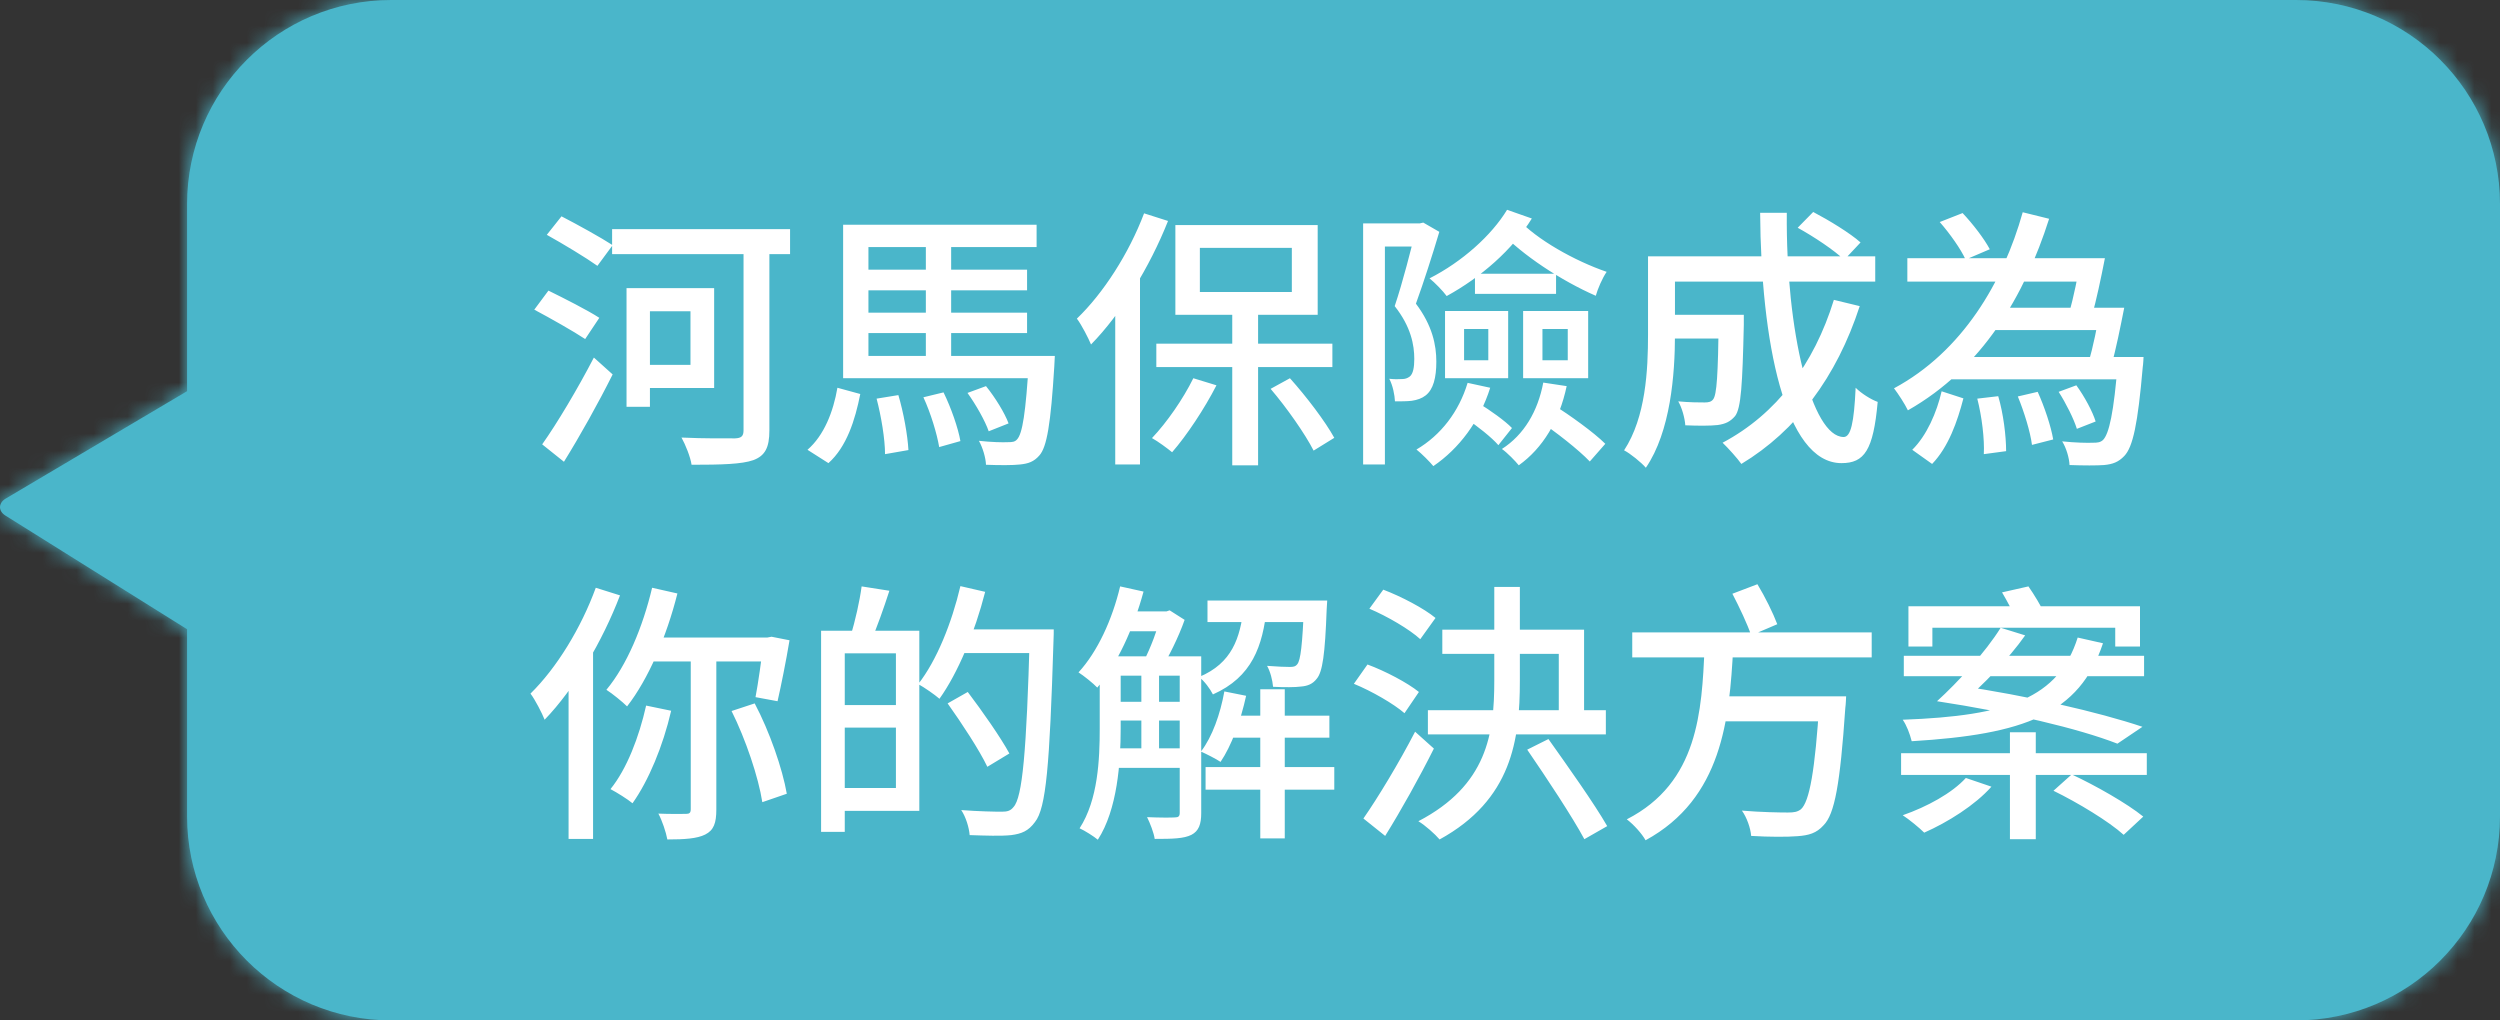 <svg width="147" height="60" viewBox="0 0 147 60" fill="none" xmlns="http://www.w3.org/2000/svg">
<rect x="0" y="0" width="147" height="60" fill="#333333" stroke="none"/>
<mask id="path-1-inside-1_3417_97389" fill="white">
<path fill-rule="evenodd" clip-rule="evenodd" d="M23 0C16.373 0 11 5.373 11 12V23L0.316 29.328C-0.105 29.595 -0.105 30.047 0.316 30.314L11 37L11 48C11 54.627 16.373 60 23 60H135C141.627 60 147 54.627 147 48V12C147 5.373 141.627 0 135 0H23Z"/>
</mask>
<path fill-rule="evenodd" clip-rule="evenodd" d="M23 0C16.373 0 11 5.373 11 12V23L0.316 29.328C-0.105 29.595 -0.105 30.047 0.316 30.314L11 37L11 48C11 54.627 16.373 60 23 60H135C141.627 60 147 54.627 147 48V12C147 5.373 141.627 0 135 0H23Z" fill="#4AB6CA"/>
<path d="M11 23L12.019 24.721L13 24.14V23H11ZM0.316 29.328L-0.703 27.607L-0.728 27.622L-0.753 27.638L0.316 29.328ZM0.316 30.314L-0.753 32.004L-0.745 32.009L0.316 30.314ZM11 37L13 37L13 35.892L12.061 35.304L11 37ZM11 48L13 48L13 48L11 48ZM13 12C13 6.477 17.477 2 23 2V-2C15.268 -2 9 4.268 9 12H13ZM13 23V12H9V23H13ZM9.981 21.279L-0.703 27.607L1.336 31.049L12.019 24.721L9.981 21.279ZM-0.753 27.638C-1.39 28.041 -2 28.791 -2 29.821C-2 30.85 -1.39 31.601 -0.753 32.004L1.386 28.623C1.601 28.759 2 29.151 2 29.821C2 30.491 1.601 30.882 1.386 31.018L-0.753 27.638ZM-0.745 32.009L9.939 38.695L12.061 35.304L1.377 28.618L-0.745 32.009ZM13 48L13 37L9 37L9 48L13 48ZM23 58C17.477 58 13 53.523 13 48H9C9 55.732 15.268 62 23 62V58ZM135 58H23V62H135V58ZM145 48C145 53.523 140.523 58 135 58V62C142.732 62 149 55.732 149 48H145ZM145 12V48H149V12H145ZM135 2C140.523 2 145 6.477 145 12H149C149 4.268 142.732 -2 135 -2V2ZM23 2H135V-2H23V2Z" fill="#4AB6CA" mask="url(#path-1-inside-1_3417_97389)"/>
<path d="M35.992 13.472V14.944H46.456V13.472H35.992ZM37.592 16.944V18.304H40.6V21.456H37.592V22.816H41.992V16.944H37.592ZM36.84 16.944V23.92H38.216V16.944H36.84ZM43.72 13.984V25.296C43.72 25.648 43.592 25.76 43.224 25.776C42.808 25.776 41.416 25.792 40.072 25.728C40.312 26.16 40.6 26.88 40.664 27.328C42.44 27.328 43.608 27.296 44.296 27.056C44.984 26.8 45.24 26.32 45.24 25.312V13.984H43.72ZM32.152 13.808C33.128 14.352 34.456 15.152 35.128 15.632L36.024 14.416C35.336 13.968 33.976 13.216 33.016 12.72L32.152 13.808ZM31.416 18.208C32.376 18.72 33.736 19.488 34.408 19.936L35.24 18.688C34.552 18.24 33.16 17.536 32.248 17.088L31.416 18.208ZM31.88 26.128L33.16 27.152C34.104 25.632 35.176 23.712 36.024 22.016L34.92 21.024C33.976 22.848 32.744 24.912 31.88 26.128ZM50.376 18.384V19.584H60.392V18.384H50.376ZM50.376 15.856V17.072H60.392V15.856H50.376ZM49.576 20.928V22.24H60.808V20.928H49.576ZM60.504 20.928V21.152C60.312 24.304 60.12 25.504 59.8 25.84C59.672 25.984 59.528 26 59.256 26C58.968 26.016 58.28 26 57.56 25.92C57.784 26.32 57.96 26.912 57.976 27.328C58.776 27.36 59.56 27.36 59.976 27.312C60.456 27.264 60.792 27.152 61.112 26.784C61.56 26.288 61.784 24.912 61.992 21.552C62.008 21.328 62.024 20.928 62.024 20.928H60.504ZM54.296 23.36C54.728 24.288 55.096 25.52 55.224 26.288L56.472 25.936C56.344 25.184 55.928 23.984 55.48 23.072L54.296 23.36ZM56.888 23.104C57.384 23.792 57.928 24.752 58.136 25.36L59.304 24.896C59.08 24.288 58.52 23.376 57.976 22.704L56.888 23.104ZM51.544 23.44C51.816 24.48 52.04 25.824 52.04 26.704L53.416 26.464C53.368 25.584 53.128 24.256 52.824 23.232L51.544 23.44ZM49.24 22.8C49 24.208 48.456 25.6 47.48 26.448L48.712 27.232C49.784 26.272 50.28 24.704 50.584 23.168L49.24 22.8ZM54.44 13.92V21.456H55.928V13.92H54.44ZM49.576 13.216V21.552H51.064V14.528H60.952V13.216H49.576ZM72.456 18.064V27.36H73.976V18.064H72.456ZM67.992 20.208V21.584H78.344V20.208H67.992ZM70.552 14.576H75.96V17.168H70.552V14.576ZM69.112 13.232V18.512H77.48V13.232H69.112ZM67.272 12.544C66.376 14.912 64.872 17.248 63.32 18.736C63.592 19.088 64.008 19.904 64.152 20.256C65.912 18.464 67.608 15.696 68.68 12.992L67.272 12.544ZM65.576 16.8V27.312H67.032V15.376L67.016 15.36L65.576 16.8ZM70.168 22.24C69.56 23.472 68.616 24.832 67.736 25.76C68.088 25.952 68.648 26.368 68.92 26.592C69.784 25.6 70.824 24.032 71.528 22.656L70.168 22.24ZM74.712 22.864C75.656 23.968 76.744 25.52 77.24 26.496L78.456 25.744C77.928 24.784 76.824 23.328 75.848 22.24L74.712 22.864ZM80.152 13.136V27.312H81.432V14.496H83.608V13.136H80.152ZM83.24 13.136V13.552C82.984 14.608 82.488 16.576 82.008 18C82.968 19.216 83.16 20.288 83.16 21.104C83.16 21.584 83.096 21.984 82.888 22.144C82.76 22.24 82.616 22.288 82.456 22.288C82.232 22.304 81.976 22.304 81.688 22.272C81.896 22.656 82.008 23.232 82.024 23.6C82.36 23.6 82.728 23.6 83 23.568C83.336 23.52 83.608 23.424 83.832 23.248C84.28 22.896 84.456 22.208 84.456 21.264C84.456 20.304 84.232 19.152 83.256 17.856C83.72 16.576 84.232 14.976 84.632 13.632L83.688 13.088L83.48 13.136H83.24ZM86.728 16.096V17.28H91.496V16.096H86.728ZM86.088 19.344H87.512V21.184H86.088V19.344ZM84.968 18.288V22.24H88.68V18.288H84.968ZM90.696 19.344H92.184V21.184H90.696V19.344ZM89.56 18.288V22.24H93.384V18.288H89.56ZM86.296 22.512C85.784 24.208 84.728 25.584 83.288 26.432C83.576 26.656 84.072 27.152 84.28 27.408C85.784 26.384 87 24.784 87.624 22.8L86.296 22.512ZM86.2 24.608C86.872 25.056 87.72 25.728 88.104 26.176L88.904 25.168C88.488 24.736 87.624 24.128 86.952 23.712L86.2 24.608ZM90.744 22.496C90.424 24.192 89.608 25.568 88.312 26.4C88.616 26.608 89.112 27.12 89.304 27.36C90.712 26.352 91.688 24.752 92.12 22.704L90.744 22.496ZM90.424 24.688C91.48 25.392 92.824 26.448 93.48 27.136L94.392 26.096C93.72 25.424 92.328 24.432 91.304 23.776L90.424 24.688ZM88.616 12.336C87.704 13.84 85.976 15.392 84.056 16.368C84.36 16.608 84.856 17.12 85.064 17.408C87.08 16.304 88.936 14.688 90.072 12.848L88.616 12.336ZM89.24 12.864L88.168 13.568C89.496 14.992 91.816 16.512 93.832 17.392C93.944 16.992 94.216 16.352 94.472 15.984C92.6 15.344 90.344 14.08 89.24 12.864ZM97.8 18.512V19.904H101.656V18.512H97.8ZM101.064 18.512V18.752C101.016 22.048 100.952 23.216 100.728 23.488C100.616 23.632 100.456 23.664 100.232 23.664C99.96 23.664 99.336 23.664 98.68 23.6C98.904 23.984 99.064 24.576 99.096 25.008C99.864 25.04 100.584 25.04 101 24.992C101.448 24.928 101.736 24.8 102.024 24.464C102.376 24 102.456 22.608 102.536 19.104C102.536 18.912 102.536 18.512 102.536 18.512H101.064ZM105.704 13.392C106.664 13.92 107.864 14.72 108.44 15.28L109.4 14.256C108.792 13.712 107.56 12.96 106.616 12.464L105.704 13.392ZM107.832 17.632C106.664 21.424 104.456 24.352 101.288 26.032C101.608 26.336 102.168 26.96 102.392 27.28C105.624 25.328 107.992 22.176 109.352 18L107.832 17.632ZM97.896 15.072V16.56H110.264V15.072H97.896ZM96.904 15.072V19.664C96.904 21.744 96.776 24.528 95.496 26.48C95.848 26.656 96.52 27.2 96.776 27.504C98.232 25.376 98.488 22 98.488 19.68V15.072H96.904ZM103.496 12.512C103.544 20.016 104.936 27.232 108.28 27.232C109.624 27.232 110.152 26.48 110.408 23.632C110.008 23.488 109.448 23.136 109.112 22.8C109.016 24.88 108.824 25.696 108.408 25.696C106.536 25.696 105 19.52 105.064 12.512H103.496ZM114.264 20.992V22.304H125.144V20.992H114.264ZM112.152 15.184V16.56H122.68V15.184H112.152ZM116.76 18.096V19.408H124.056V18.096H116.76ZM124.536 20.992V21.216C124.296 24.288 124.008 25.52 123.656 25.872C123.496 26.016 123.336 26.032 123.064 26.032C122.744 26.048 122.024 26.032 121.256 25.952C121.496 26.336 121.672 26.928 121.688 27.344C122.52 27.376 123.304 27.376 123.72 27.344C124.232 27.296 124.568 27.168 124.904 26.816C125.416 26.288 125.704 24.928 125.992 21.6C126.024 21.408 126.04 20.992 126.04 20.992H124.536ZM121.048 23.04C121.48 23.712 121.944 24.64 122.12 25.216L123.224 24.784C123.048 24.208 122.568 23.312 122.088 22.656L121.048 23.04ZM114.056 13.056C114.648 13.728 115.304 14.656 115.576 15.264L117 14.656C116.68 14.048 115.992 13.152 115.4 12.528L114.056 13.056ZM116.264 23.44C116.536 24.496 116.696 25.84 116.648 26.704L117.96 26.528C117.96 25.648 117.8 24.32 117.496 23.296L116.264 23.44ZM118.648 23.312C119.016 24.208 119.384 25.392 119.48 26.16L120.728 25.84C120.6 25.072 120.216 23.92 119.816 23.04L118.648 23.312ZM114.168 23.008C113.88 24.256 113.288 25.616 112.44 26.448L113.608 27.28C114.568 26.288 115.096 24.784 115.448 23.424L114.168 23.008ZM118.936 12.48C117.784 16.592 115.384 20.672 111.368 22.832C111.624 23.168 112.008 23.76 112.184 24.128C116.552 21.648 119.048 17.392 120.488 12.864L118.936 12.48ZM122.36 15.184C122.184 16.224 121.912 17.536 121.672 18.384L123 18.592C123.256 17.696 123.544 16.336 123.768 15.184H122.36ZM123.496 18.096C123.336 19.136 123.064 20.432 122.808 21.312L124.152 21.472C124.408 20.592 124.68 19.232 124.904 18.096H123.496ZM38.344 34.56C37.8 36.864 36.856 39.12 35.656 40.56C36.008 40.784 36.616 41.28 36.872 41.536C38.12 39.936 39.192 37.44 39.832 34.896L38.344 34.56ZM37.992 41.488C37.576 43.344 36.856 45.216 35.896 46.4C36.264 46.592 36.904 46.992 37.192 47.232C38.136 45.904 38.984 43.872 39.464 41.792L37.992 41.488ZM38.408 37.488L37.848 38.896H45.336V37.488H38.408ZM40.616 38.096V47.584C40.616 47.792 40.536 47.856 40.344 47.856C40.12 47.856 39.432 47.872 38.712 47.84C38.936 48.256 39.16 48.928 39.24 49.36C40.248 49.36 40.984 49.312 41.464 49.072C41.976 48.816 42.12 48.384 42.12 47.6V38.096H40.616ZM43.016 41.808C43.848 43.472 44.6 45.712 44.824 47.168L46.264 46.672C46.008 45.2 45.256 43.024 44.376 41.36L43.016 41.808ZM44.904 37.488V37.696C44.776 38.784 44.584 40.16 44.424 40.992L45.72 41.232C45.928 40.32 46.216 38.896 46.424 37.648L45.368 37.44L45.112 37.488H44.904ZM35.032 34.56C34.168 36.928 32.728 39.28 31.192 40.784C31.464 41.136 31.88 41.952 32.024 42.32C33.768 40.512 35.416 37.728 36.456 35.008L35.032 34.56ZM33.432 38.816V49.328H34.872V37.392L34.856 37.376L33.432 38.816ZM49.176 37.088V38.416H52.68V46.336H49.176V47.68H54.056V37.088H49.176ZM48.28 37.088V48.912H49.672V37.088H48.28ZM49.096 41.456V42.784H53.368V41.456H49.096ZM50.664 34.48C50.552 35.328 50.28 36.544 50.024 37.344L51.24 37.632C51.56 36.896 51.96 35.776 52.296 34.736L50.664 34.48ZM56.264 37.008V38.4H61.08V37.008H56.264ZM60.552 37.008V37.312C60.36 44.192 60.12 46.896 59.592 47.456C59.416 47.68 59.224 47.728 58.904 47.728C58.52 47.728 57.56 47.712 56.52 47.632C56.792 48.032 56.984 48.672 57.016 49.104C57.928 49.136 58.888 49.168 59.464 49.104C60.072 49.024 60.472 48.864 60.856 48.336C61.512 47.52 61.72 45.008 61.944 37.728C61.96 37.536 61.96 37.008 61.96 37.008H60.552ZM56.472 34.464C55.96 36.64 55.08 38.832 53.992 40.224C54.344 40.416 54.968 40.848 55.24 41.088C56.328 39.568 57.32 37.184 57.928 34.8L56.472 34.464ZM55.72 41.36C56.552 42.528 57.592 44.112 58.056 45.088L59.352 44.304C58.84 43.36 57.752 41.808 56.904 40.688L55.72 41.36ZM65.24 38.592V39.728H69.784V38.592H65.24ZM65.24 41.264V42.368H69.784V41.264H65.24ZM65.24 44V45.152H69.784V44H65.24ZM72.104 42.08V43.376H78.168V42.08H72.104ZM66.056 35.952V37.12H68.648V35.952H66.056ZM71 35.312V36.576H77.128V35.312H71ZM70.888 45.104V46.432H78.456V45.104H70.888ZM74.104 40.528V49.296H75.544V40.528H74.104ZM67.112 39.168V44.448H68.152V39.168H67.112ZM76.68 35.312V35.504C76.584 37.936 76.472 38.832 76.28 39.056C76.168 39.2 76.04 39.216 75.832 39.216C75.608 39.216 75.096 39.2 74.504 39.152C74.696 39.488 74.824 40 74.856 40.384C75.512 40.416 76.168 40.416 76.504 40.368C76.904 40.336 77.192 40.208 77.416 39.92C77.768 39.52 77.912 38.464 78.008 35.84C78.024 35.664 78.04 35.312 78.04 35.312H76.68ZM71.992 40.656C71.752 41.984 71.288 43.312 70.616 44.192C70.936 44.336 71.512 44.624 71.768 44.8C72.408 43.856 72.952 42.384 73.272 40.912L71.992 40.656ZM65.864 34.48C65.4 36.432 64.536 38.32 63.416 39.536C63.72 39.728 64.296 40.192 64.52 40.432C65.672 39.072 66.648 36.976 67.24 34.784L65.864 34.48ZM64.664 38.592V42.832C64.664 44.64 64.568 47.024 63.48 48.704C63.768 48.832 64.328 49.184 64.552 49.376C65.704 47.6 65.896 44.832 65.896 42.832V38.592H64.664ZM69.368 38.592V47.792C69.368 48 69.288 48.064 69.08 48.064C68.872 48.08 68.184 48.08 67.448 48.048C67.624 48.4 67.848 48.976 67.896 49.328C68.952 49.328 69.608 49.312 70.056 49.088C70.488 48.864 70.632 48.464 70.632 47.808V38.592H69.368ZM73.128 35.728C72.92 37.504 72.456 38.992 70.504 39.808C70.808 40.032 71.16 40.512 71.32 40.832C73.624 39.808 74.248 38 74.488 35.728H73.128ZM68.28 35.952V36.192C68.072 36.976 67.64 38.144 67.256 38.864C67.528 38.992 67.96 39.248 68.216 39.44C68.696 38.672 69.304 37.456 69.656 36.448L68.776 35.888L68.584 35.952H68.28ZM84.808 37.024V38.448H91.656V42.416H93.144V37.024H84.808ZM83.96 41.76V43.184H94.424V41.76H83.96ZM87.864 34.512V40.032C87.864 43.136 87.448 46.176 83.4 48.288C83.8 48.528 84.376 49.04 84.648 49.36C88.904 47.024 89.368 43.488 89.368 40.032V34.512H87.864ZM80.52 35.792C81.576 36.24 82.888 37.008 83.512 37.584L84.408 36.336C83.736 35.776 82.392 35.072 81.336 34.672L80.52 35.792ZM79.608 40.208C80.664 40.64 81.96 41.392 82.584 41.936L83.432 40.688C82.76 40.144 81.448 39.456 80.408 39.072L79.608 40.208ZM80.168 48.128L81.448 49.152C82.392 47.632 83.464 45.712 84.312 44.016L83.208 43.024C82.264 44.848 81.016 46.912 80.168 48.128ZM89.8 44.08C90.952 45.76 92.456 48.032 93.16 49.344L94.504 48.576C93.752 47.264 92.184 45.056 91.048 43.456L89.8 44.08ZM95.976 37.184V38.656H110.056V37.184H95.976ZM101.096 40.944V42.416H107.384V40.944H101.096ZM106.984 40.944V41.2C106.728 45.344 106.392 47.136 105.896 47.584C105.688 47.744 105.48 47.776 105.128 47.776C104.68 47.776 103.56 47.76 102.424 47.664C102.712 48.064 102.936 48.704 102.968 49.152C104.04 49.216 105.096 49.216 105.688 49.168C106.36 49.12 106.808 48.992 107.224 48.528C107.88 47.872 108.2 46.096 108.504 41.632C108.536 41.424 108.552 40.944 108.552 40.944H106.984ZM100.232 38.096C100.056 41.792 99.88 46.016 95.656 48.176C96.056 48.48 96.536 49.008 96.76 49.408C101.272 46.944 101.688 42.272 101.912 38.096H100.232ZM101.864 34.912C102.264 35.68 102.76 36.72 102.968 37.36L104.504 36.704C104.264 36.064 103.784 35.088 103.336 34.352L101.864 34.912ZM118.184 43.056V49.344H119.704V43.056H118.184ZM112.216 35.648V38.016H113.624V36.912H124.376V38.016H125.832V35.648H112.216ZM111.944 38.56V39.76H126.072V38.56H111.944ZM111.784 44.288V45.568H126.232V44.288H111.784ZM122.168 37.488C121.048 41.04 118.088 42.096 111.88 42.32C112.104 42.64 112.296 43.136 112.408 43.584C119.016 43.184 122.264 42 123.656 37.824L122.168 37.488ZM113.896 41.232C118.2 41.888 122.2 42.832 124.504 43.728L125.976 42.736C123.4 41.872 119.176 40.896 115.112 40.304L113.896 41.232ZM117.72 34.832C118.024 35.344 118.408 36.064 118.584 36.512L120.216 36.08C120.024 35.648 119.608 34.96 119.272 34.48L117.72 34.832ZM113.896 41.232H115.48C116.552 40.32 118.104 38.752 119.08 37.36L117.64 36.912C116.744 38.352 115.128 40.112 113.896 41.232ZM115.592 45.744C114.776 46.64 113.304 47.44 111.88 47.936C112.248 48.176 112.856 48.672 113.144 48.96C114.52 48.352 116.136 47.344 117.096 46.256L115.592 45.744ZM120.744 46.496C122.184 47.2 124.008 48.304 124.872 49.088L126.024 48.016C125.08 47.248 123.224 46.192 121.816 45.536L120.744 46.496Z" fill="white"/>
</svg>
